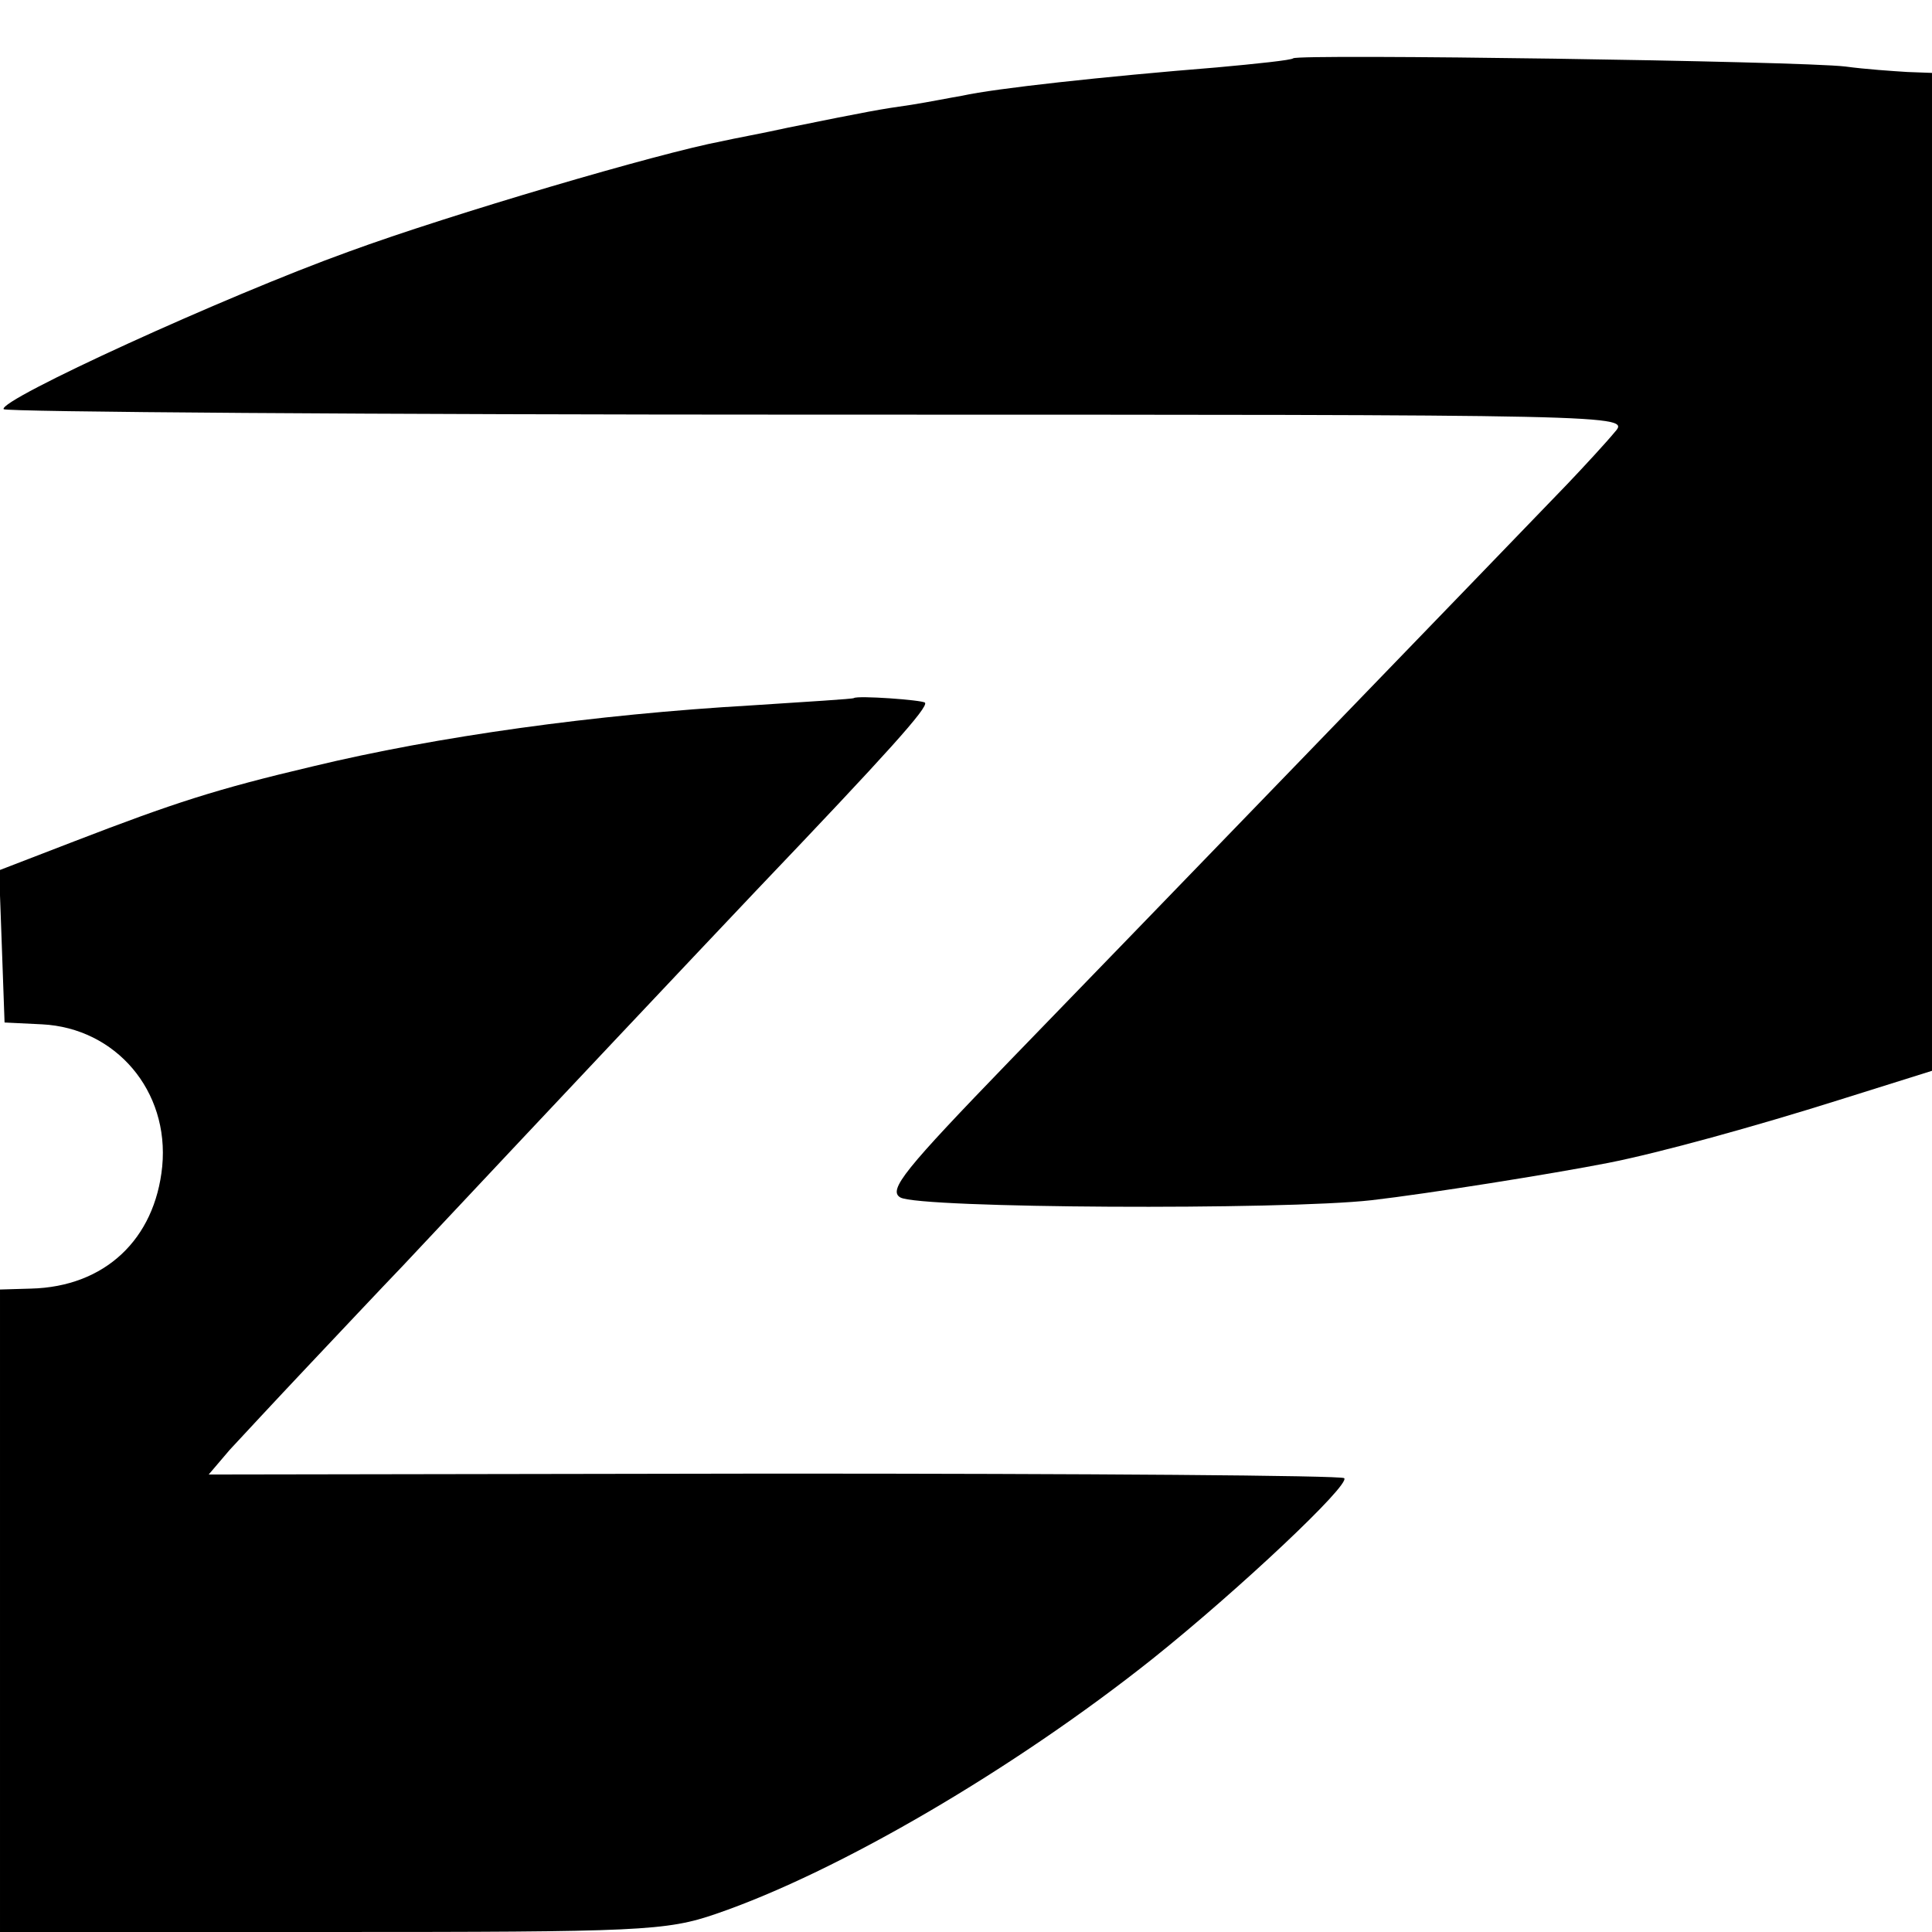 <?xml version="1.0" standalone="no"?>
<!DOCTYPE svg PUBLIC "-//W3C//DTD SVG 20010904//EN"
 "http://www.w3.org/TR/2001/REC-SVG-20010904/DTD/svg10.dtd">
<svg version="1.0" xmlns="http://www.w3.org/2000/svg"
 width="212pt" height="212pt" viewBox="0 0 212 212"
 preserveAspectRatio="xMidYMid meet">
<g transform="translate(0,212) scale(0.1,-0.1)"
fill="#000000" stroke="none">
<path d="M1419 2056 c-2 -2 -40 -6 -84 -10 -124 -10 -243 -23 -279 -31 -12 -2
-37 -7 -56 -10 -35 -5 -46 -7 -135 -25 -27 -6 -60 -12 -73 -15 -69 -13 -297
-80 -409 -121 -136 -49 -385 -163 -379 -173 2 -3 405 -6 894 -6 884 0 891 0
874 -19 -9 -11 -33 -37 -52 -57 -75 -78 -482 -499 -612 -633 -115 -119 -134
-142 -120 -150 21 -12 419 -14 517 -3 61 7 199 29 260 41 56 11 161 40 253 69
l102 32 0 547 0 548 -27 1 c-16 1 -46 3 -68 6 -50 6 -601 14 -606 9z"/>
<path d="M937 1354 c-1 -1 -51 -4 -112 -8 -173 -10 -345 -34 -482 -67 -106
-25 -152 -40 -261 -82 l-83 -32 3 -83 3 -84 41 -2 c81 -4 140 -73 132 -156 -8
-80 -63 -132 -144 -134 l-34 -1 0 -352 0 -353 363 0 c339 0 368 1 423 20 134
46 327 159 479 280 95 76 217 191 210 198 -3 3 -284 5 -626 5 l-620 -1 23 27
c13 14 51 55 85 91 34 36 81 86 105 111 182 194 316 336 388 412 145 152 189
201 185 206 -4 3 -74 8 -78 5z"/>
</g>
</svg>
